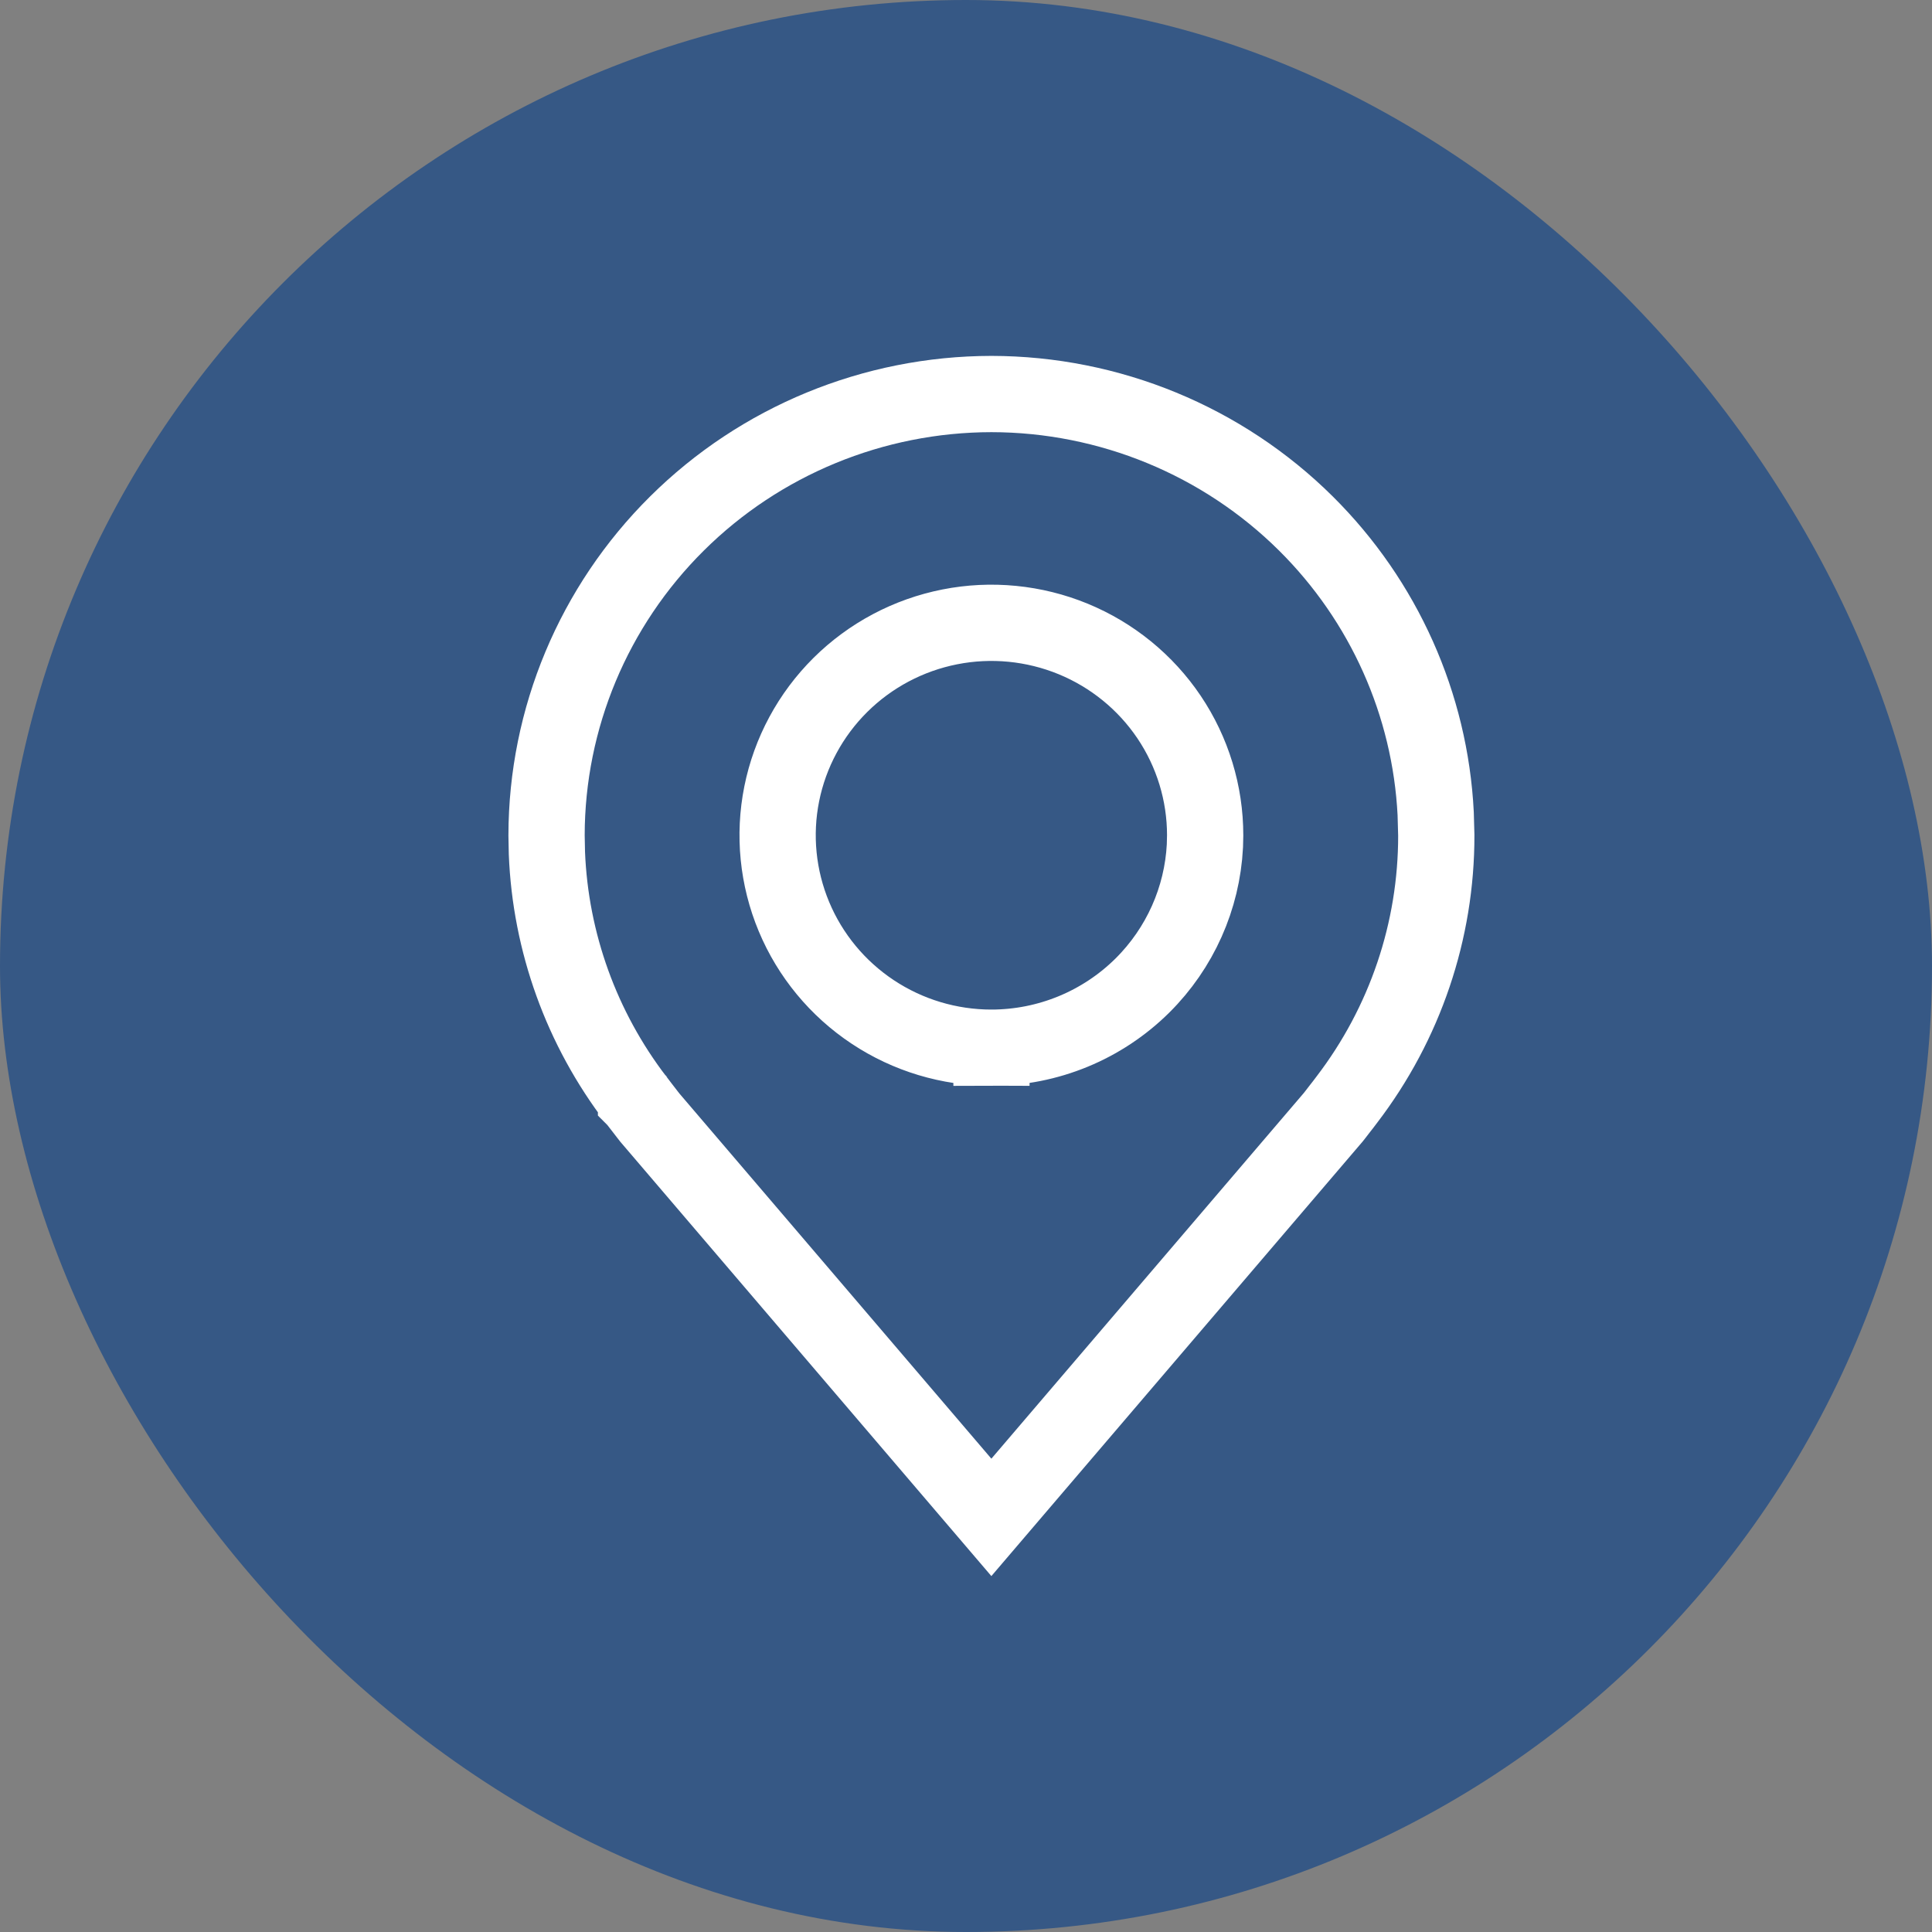 <svg width="38" height="38" viewBox="0 0 38 38" fill="none" xmlns="http://www.w3.org/2000/svg">
<rect x="0" y="0" width="38" height="38" fill="#808080" stroke="none"/>
<rect width="38" height="38" rx="19" fill="#365885"/>
<path d="M19.5 7.75C21.821 7.753 24.046 8.67 25.686 10.297C27.223 11.823 28.129 13.857 28.238 16L28.25 16.43C28.253 18.306 27.635 20.132 26.491 21.628L26.416 21.727C26.398 21.75 26.378 21.775 26.358 21.801C26.324 21.845 26.288 21.891 26.26 21.928C26.238 21.956 26.224 21.973 26.218 21.981L19.499 29.845L12.785 21.986L12.782 21.982L12.741 21.93C12.713 21.893 12.677 21.848 12.643 21.803C12.608 21.758 12.575 21.715 12.55 21.683C12.538 21.667 12.527 21.654 12.521 21.645C12.517 21.64 12.514 21.636 12.513 21.634C12.512 21.633 12.51 21.631 12.51 21.631V21.63C11.437 20.227 10.827 18.534 10.757 16.781L10.75 16.43C10.753 14.13 11.675 11.924 13.315 10.297C14.954 8.67 17.179 7.753 19.5 7.75ZM21.107 12.567C20.34 12.252 19.495 12.169 18.681 12.33C17.866 12.491 17.118 12.888 16.529 13.472C15.941 14.056 15.539 14.801 15.376 15.612C15.213 16.424 15.297 17.265 15.616 18.029C15.935 18.793 16.475 19.446 17.166 19.904C17.857 20.363 18.67 20.607 19.5 20.607V19.857L19.501 20.607C20.614 20.606 21.681 20.166 22.47 19.384C23.209 18.65 23.646 17.67 23.699 16.637L23.704 16.43V16.429C23.704 15.601 23.457 14.792 22.994 14.104C22.532 13.418 21.875 12.883 21.107 12.567Z" stroke="white" stroke-width="1.5"/>
</svg>

